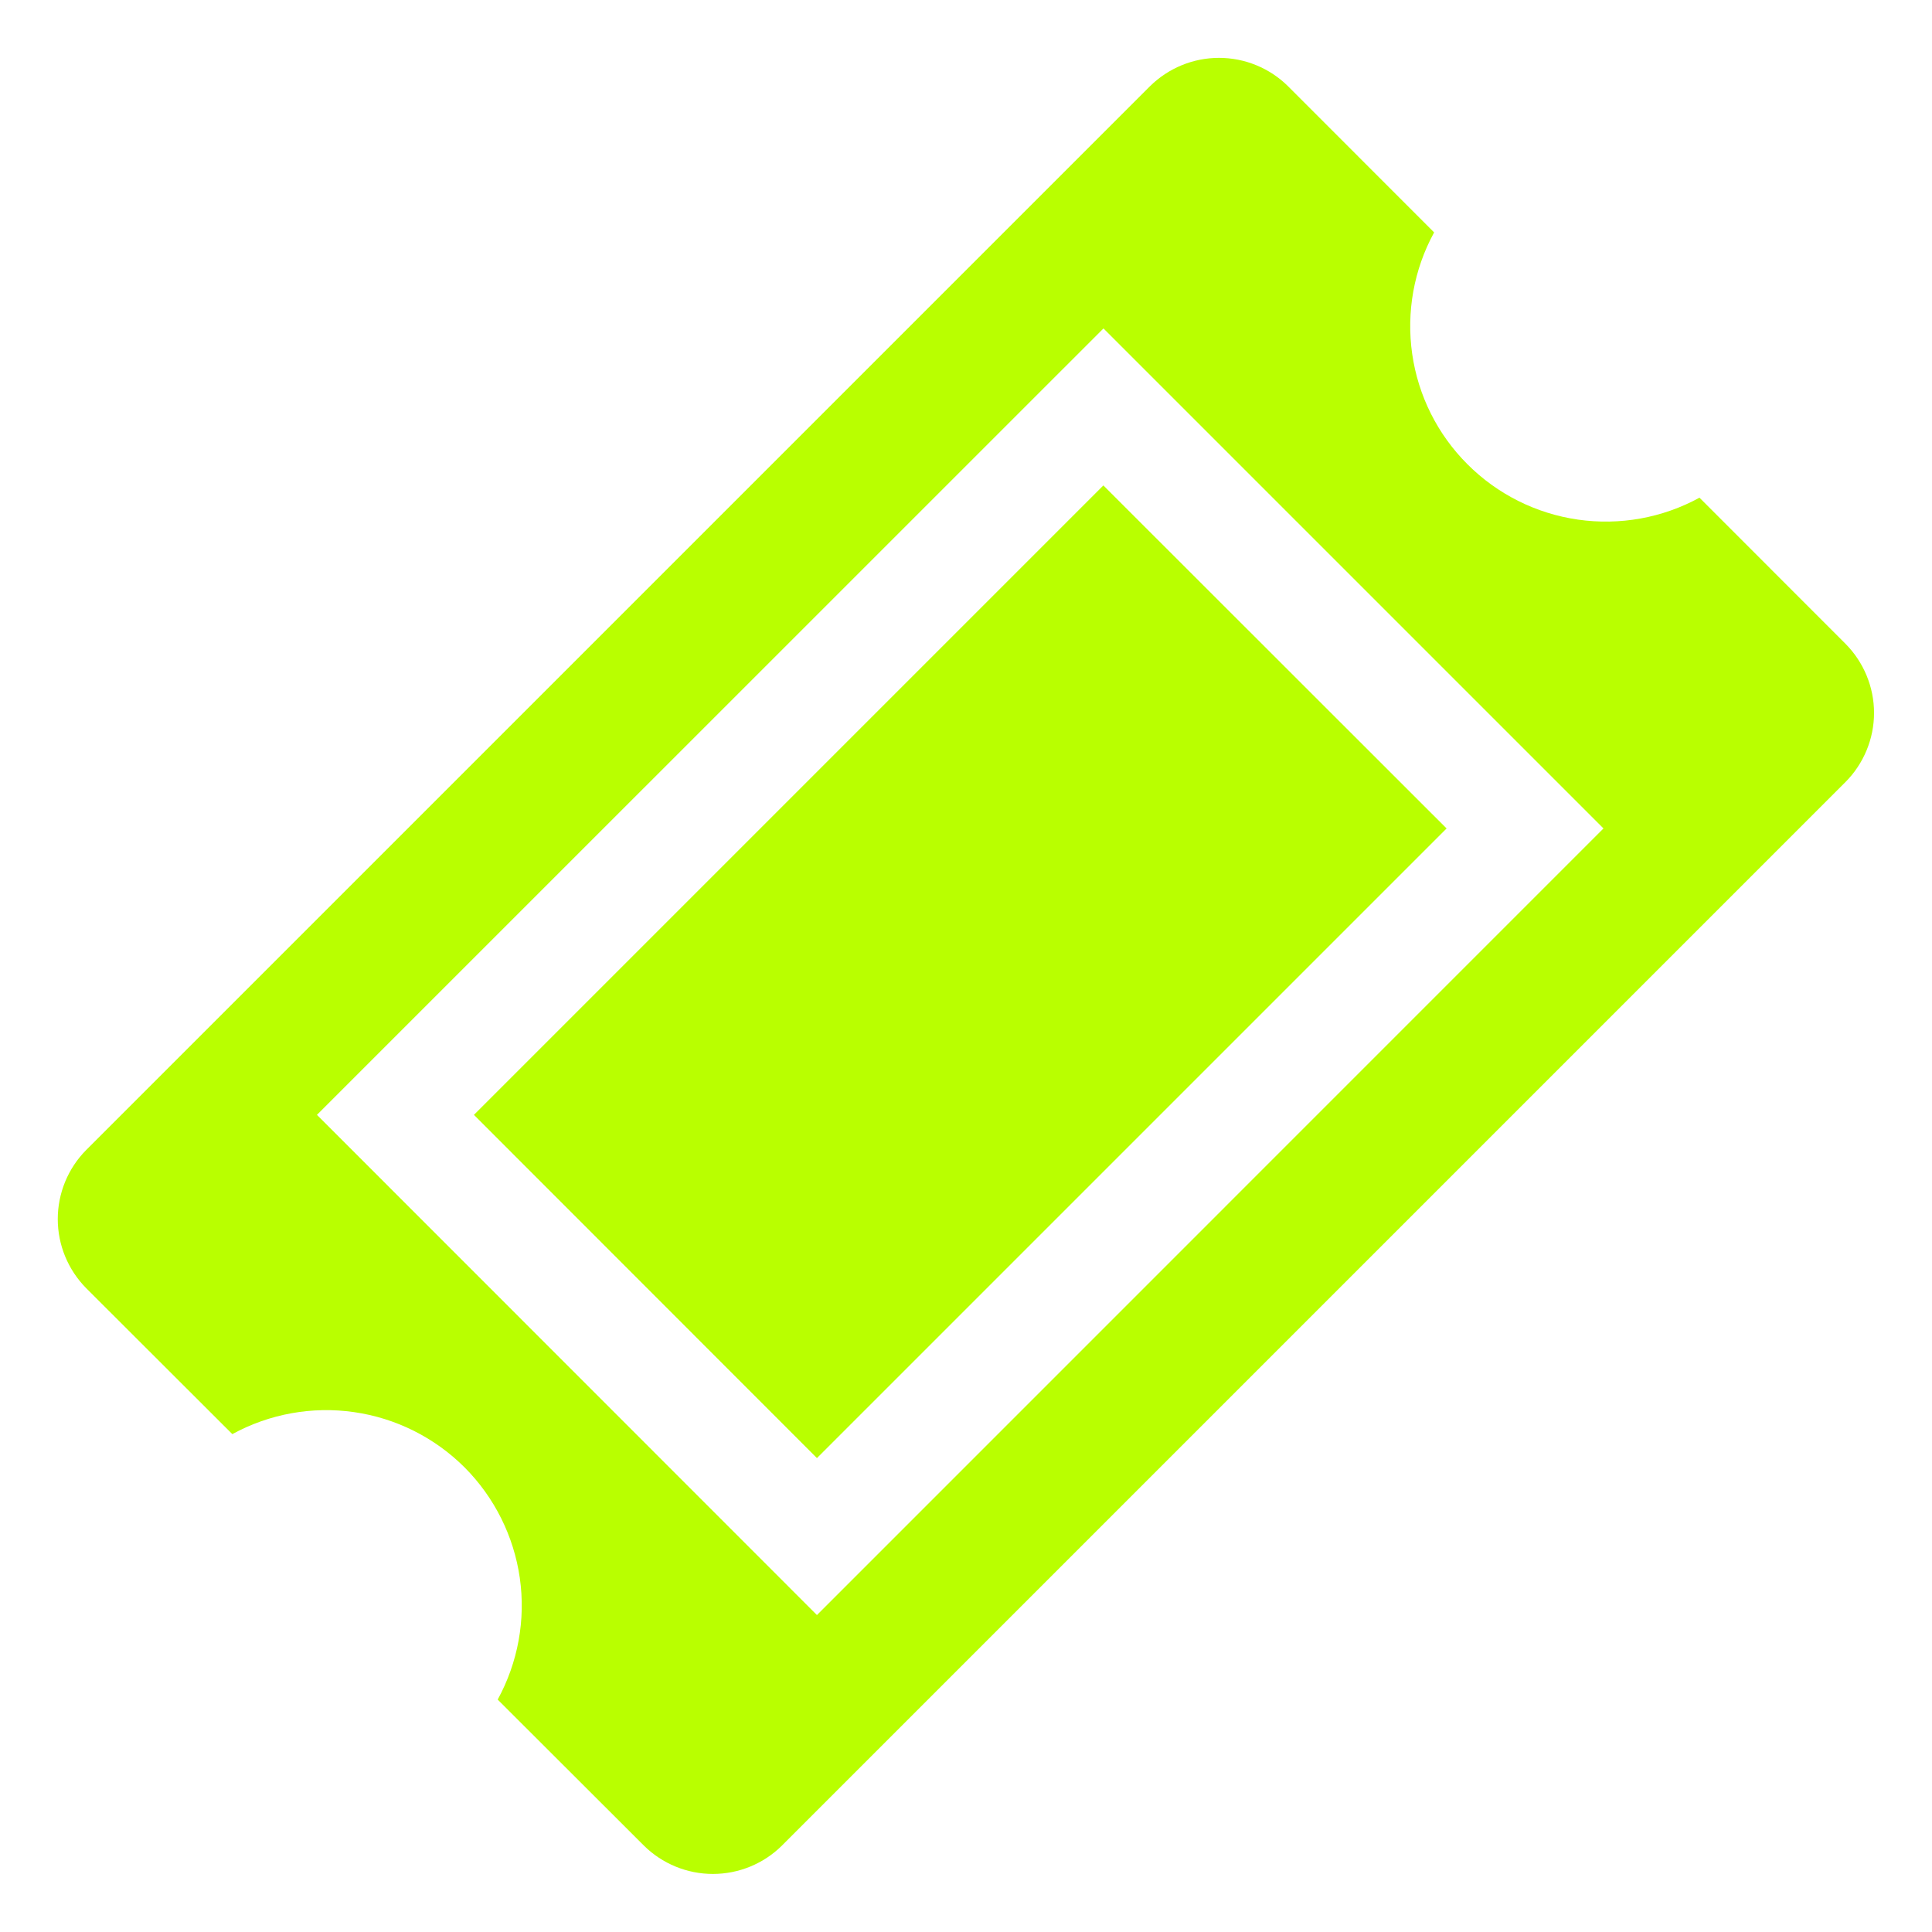 <?xml version="1.0" encoding="UTF-8"?> <svg xmlns="http://www.w3.org/2000/svg" width="20" height="20" viewBox="0 0 20 20" fill="none"> <path d="M4.906 11.541L8.457 15.094L14.975 8.576L11.422 5.025L4.906 11.541ZM19.104 6.664L17.593 5.152C17.209 5.362 16.768 5.441 16.335 5.379C15.902 5.317 15.501 5.116 15.192 4.807C14.882 4.498 14.681 4.097 14.619 3.664C14.557 3.231 14.636 2.79 14.846 2.406L13.335 0.894C13.145 0.705 12.887 0.599 12.619 0.599C12.351 0.599 12.094 0.705 11.903 0.894L0.893 11.904C0.704 12.094 0.598 12.352 0.598 12.62C0.598 12.888 0.704 13.145 0.893 13.336L2.405 14.846C2.789 14.636 3.231 14.556 3.664 14.618C4.098 14.68 4.499 14.881 4.809 15.19C5.118 15.5 5.319 15.902 5.381 16.335C5.443 16.768 5.362 17.21 5.152 17.594L6.664 19.104C6.854 19.293 7.112 19.399 7.38 19.399C7.648 19.399 7.906 19.293 8.096 19.104L19.104 8.096C19.293 7.906 19.4 7.648 19.4 7.38C19.4 7.112 19.293 6.854 19.104 6.664ZM8.457 16.719L3.281 11.541L11.423 3.4L16.599 8.576L8.457 16.719Z" fill="#B9FF00"></path> </svg> 